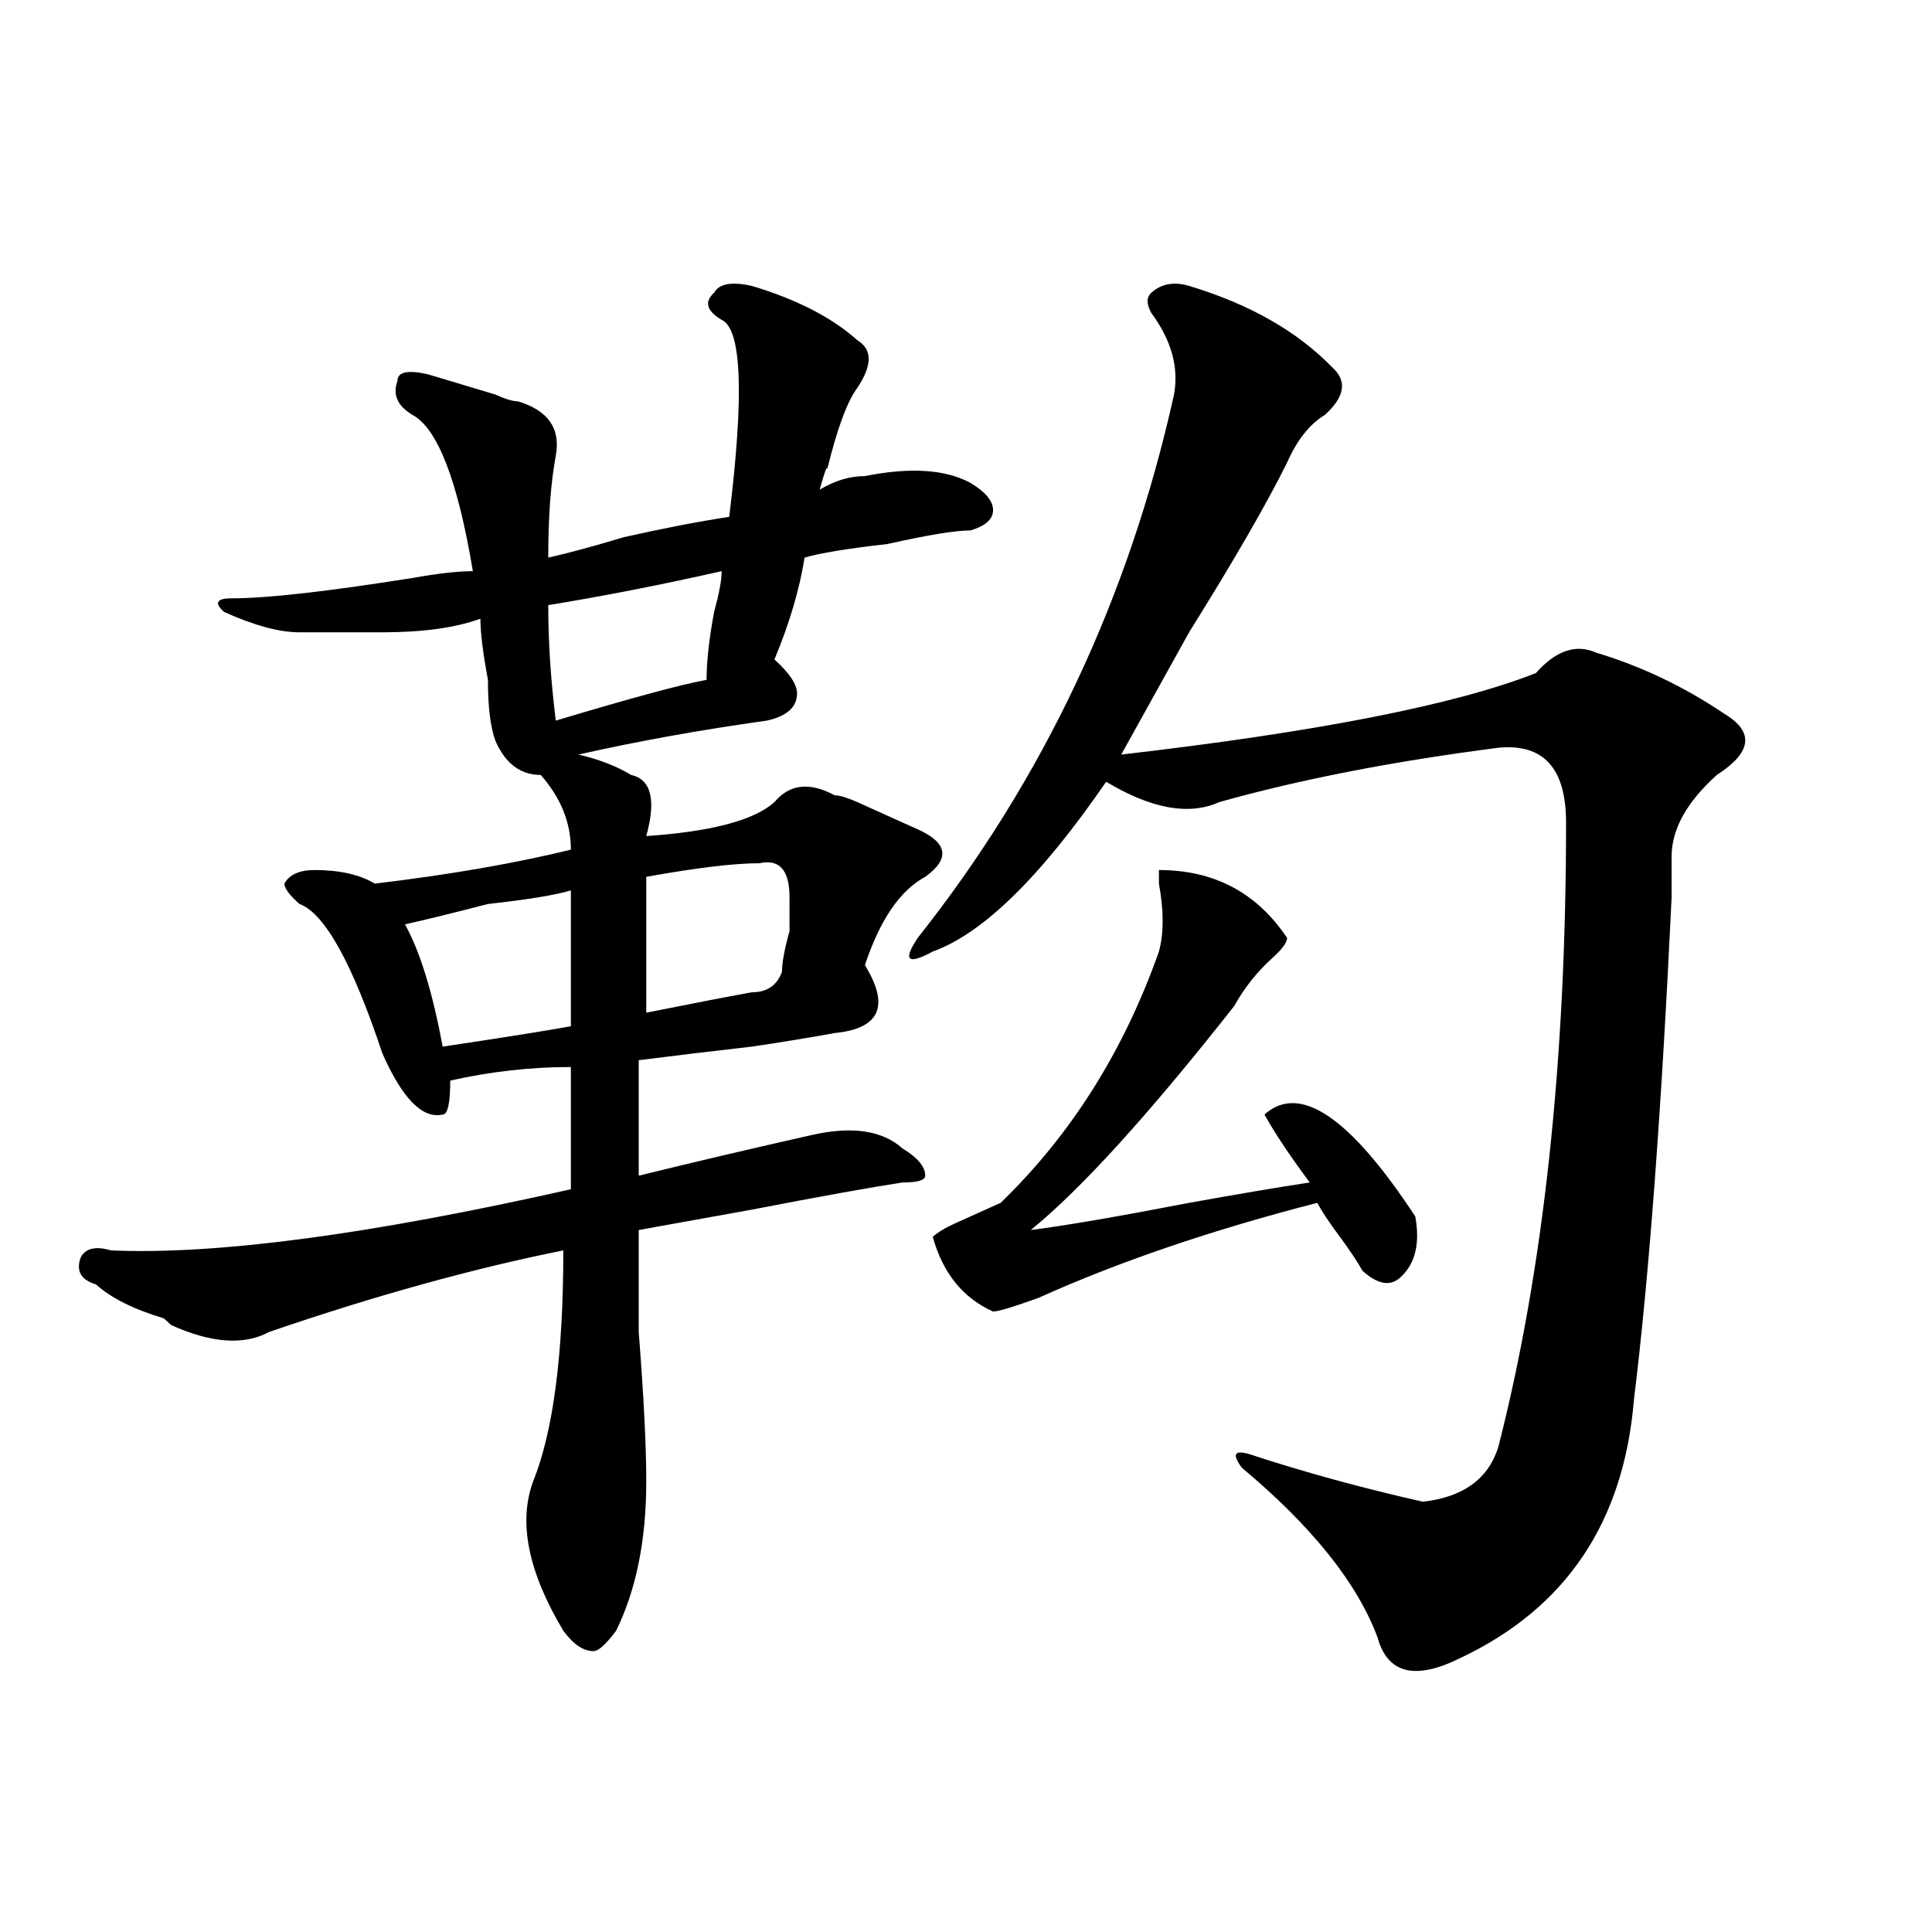 <?xml version="1.0" encoding="utf-8"?>
<!-- Generator: Adobe Illustrator 16.0.0, SVG Export Plug-In . SVG Version: 6.00 Build 0)  -->
<!DOCTYPE svg PUBLIC "-//W3C//DTD SVG 1.1//EN" "http://www.w3.org/Graphics/SVG/1.1/DTD/svg11.dtd">
<svg version="1.1" id="图层_1" xmlns="http://www.w3.org/2000/svg" xmlns:xlink="http://www.w3.org/1999/xlink" x="0px" y="0px"
	 width="1000px" height="1000px" viewBox="0 0 1000 1000" enable-background="new 0 0 1000 1000" xml:space="preserve">
<path d="M389.137,147.984c23.414,7.031,41.584,16.424,54.633,28.125c7.805,4.724,7.805,12.909,0,24.609
	c-5.244,7.031-10.427,21.094-15.609,42.188c0-2.308-1.342,1.208-3.902,10.547c7.805-4.669,15.609-7.031,23.414-7.031
	c23.414-4.669,41.584-3.516,54.633,3.516c7.805,4.724,11.707,9.394,11.707,14.063c0,4.724-3.902,8.239-11.707,10.547
	c-7.805,0-22.134,2.362-42.926,7.031c-20.854,2.362-35.121,4.724-42.926,7.031c-2.622,16.425-7.805,34.003-15.609,52.734
	c7.805,7.031,11.707,12.909,11.707,17.578c0,7.031-5.244,11.755-15.609,14.063c-33.841,4.724-66.34,10.547-97.559,17.578
	c10.366,2.362,19.512,5.878,27.316,10.547c10.365,2.362,12.987,12.909,7.805,31.641c33.779-2.308,55.913-8.185,66.34-17.578
	c7.805-9.339,18.17-10.547,31.219-3.516c2.561,0,6.463,1.208,11.707,3.516c15.609,7.031,25.975,11.755,31.219,14.063
	c15.609,7.031,16.89,15.271,3.902,24.609c-13.049,7.031-23.414,22.302-31.219,45.703c12.987,21.094,7.805,32.849-15.609,35.156
	c-13.049,2.362-27.316,4.724-42.926,7.031c-20.854,2.362-40.365,4.724-58.535,7.031v59.766
	c28.597-7.031,58.535-14.063,89.754-21.094c20.792-4.669,36.401-2.308,46.828,7.031c7.805,4.724,11.707,9.394,11.707,14.063
	c0,2.362-3.902,3.516-11.707,3.516c-15.609,2.362-41.646,7.031-78.047,14.063c-26.036,4.724-45.548,8.239-58.535,10.547
	c0,9.394,0,26.972,0,52.734c2.561,32.849,3.902,58.612,3.902,77.344c0,30.487-5.243,56.25-15.609,77.344
	c-5.243,7.031-9.146,10.547-11.707,10.547c-5.243,0-10.427-3.516-15.609-10.547c-18.231-30.487-23.414-56.25-15.609-77.344
	c10.366-25.763,15.609-65.589,15.609-119.531c-46.828,9.394-97.559,23.456-152.191,42.188c-13.048,7.031-29.938,5.878-50.73-3.516
	l-3.902-3.516c-15.609-4.669-27.316-10.547-35.121-17.578c-7.805-2.308-10.427-7.031-7.805-14.063
	c2.562-4.669,7.805-5.823,15.609-3.516c54.633,2.362,133.96-8.185,238.043-31.641v-63.281c-20.853,0-41.646,2.362-62.438,7.031
	c0,11.755-1.341,17.578-3.902,17.578c-10.427,2.362-20.853-8.185-31.219-31.641c-15.609-46.856-29.938-72.62-42.926-77.344
	c-5.243-4.669-7.805-8.185-7.805-10.547c2.562-4.669,7.805-7.031,15.609-7.031c12.987,0,23.414,2.362,31.219,7.031
	c39.023-4.669,72.804-10.547,101.461-17.578c0-14.063-5.243-26.917-15.609-38.672c-10.427,0-18.231-5.823-23.414-17.578
	c-2.622-7.031-3.902-17.578-3.902-31.641c-2.622-14.063-3.902-24.609-3.902-31.641c-13.048,4.724-29.938,7.031-50.73,7.031
	c-13.048,0-27.316,0-42.926,0c-10.427,0-23.414-3.516-39.023-10.547c-5.243-4.669-3.902-7.031,3.902-7.031
	c18.171,0,49.39-3.516,93.656-10.547c12.987-2.308,23.414-3.516,31.219-3.516c-7.805-46.856-18.231-73.828-31.219-80.859
	c-7.805-4.669-10.427-10.547-7.805-17.578c0-4.669,5.183-5.823,15.609-3.516c7.805,2.362,19.512,5.878,35.121,10.547
	c5.183,2.362,9.085,3.516,11.707,3.516c15.609,4.724,22.073,14.063,19.512,28.125c-2.622,14.063-3.902,31.641-3.902,52.734
	c10.366-2.308,23.414-5.823,39.023-10.547c20.792-4.669,39.023-8.185,54.633-10.547c7.805-63.281,6.463-97.229-3.902-101.953
	c-7.805-4.669-9.146-9.339-3.902-14.063C372.186,146.831,378.71,145.677,389.137,147.984z M295.48,460.875
	c-7.805,2.362-22.134,4.724-42.926,7.031c-18.231,4.724-32.56,8.239-42.926,10.547c7.805,14.063,14.269,35.156,19.512,63.281
	c31.219-4.669,53.292-8.185,66.34-10.547V460.875z M373.527,295.641c-31.219,7.031-61.157,12.909-89.754,17.578
	c0,18.786,1.28,38.672,3.902,59.766c39.023-11.7,64.998-18.731,78.047-21.094c0-9.339,1.28-21.094,3.902-35.156
	C372.186,307.396,373.527,300.364,373.527,295.641z M393.039,446.813c-13.049,0-32.561,2.362-58.535,7.031v70.313
	c23.414-4.669,41.584-8.185,54.633-10.547c7.805,0,12.987-3.516,15.609-10.547c0-4.669,1.28-11.7,3.902-21.094
	c0-9.339,0-15.216,0-17.578C408.648,450.328,403.404,444.505,393.039,446.813z M595.961,162.047c-2.622-4.669-2.622-8.185,0-10.547
	c5.183-4.669,11.707-5.823,19.512-3.516c31.219,9.393,55.913,23.456,74.145,42.188c7.805,7.031,6.463,15.271-3.902,24.609
	c-7.805,4.724-14.329,12.909-19.512,24.609c-10.427,21.094-27.316,50.427-50.73,87.891c-15.609,28.125-27.316,49.219-35.121,63.281
	c101.461-11.7,172.983-25.763,214.629-42.188c10.365-11.7,20.792-15.216,31.219-10.547c23.414,7.031,45.486,17.578,66.34,31.641
	c15.609,9.394,14.268,19.94-3.902,31.641c-15.609,14.063-23.414,28.125-23.414,42.188c0,4.724,0,11.755,0,21.094
	c-5.244,110.192-11.707,196.875-19.512,260.156c-5.244,63.281-35.121,107.775-89.754,133.594
	c-23.414,11.7-37.743,8.185-42.926-10.547c-10.427-28.125-33.841-57.403-70.242-87.891c-5.244-7.031-3.902-9.339,3.902-7.031
	c28.597,9.394,58.535,17.578,89.754,24.609c20.792-2.308,33.779-11.7,39.023-28.125c23.414-91.406,35.121-199.183,35.121-323.438
	c0-28.125-11.707-40.979-35.121-38.672c-54.633,7.031-102.803,16.425-144.387,28.125c-15.609,7.031-35.121,3.516-58.535-10.547
	c-33.841,49.219-63.779,78.552-89.754,87.891c-13.049,7.031-15.609,4.724-7.805-7.031c64.998-82.013,109.266-175.781,132.68-281.25
	C610.229,190.172,606.326,176.109,595.961,162.047z M666.203,485.484c0,2.362-2.622,5.878-7.805,10.547
	c-7.805,7.031-14.329,15.271-19.512,24.609c-44.268,56.25-79.389,94.922-105.363,116.016c18.17-2.308,45.486-7.031,81.949-14.063
	c25.975-4.669,46.828-8.185,62.438-10.547c-10.427-14.063-18.231-25.763-23.414-35.156c18.17-16.37,44.206,1.208,78.047,52.734
	c2.561,14.063,0,24.609-7.805,31.641c-5.244,4.724-11.707,3.516-19.512-3.516c-2.622-4.669-6.524-10.547-11.707-17.578
	c-5.244-7.031-9.146-12.854-11.707-17.578c-54.633,14.063-102.803,30.487-144.387,49.219c-13.049,4.724-20.854,7.031-23.414,7.031
	c-15.609-7.031-26.036-19.886-31.219-38.672c2.561-2.308,6.463-4.669,11.707-7.031c10.365-4.669,18.17-8.185,23.414-10.547
	c36.401-35.156,63.718-78.497,81.949-130.078c2.561-9.339,2.561-21.094,0-35.156v-7.031
	C628.46,450.328,650.594,462.083,666.203,485.484z"/>
</svg>
